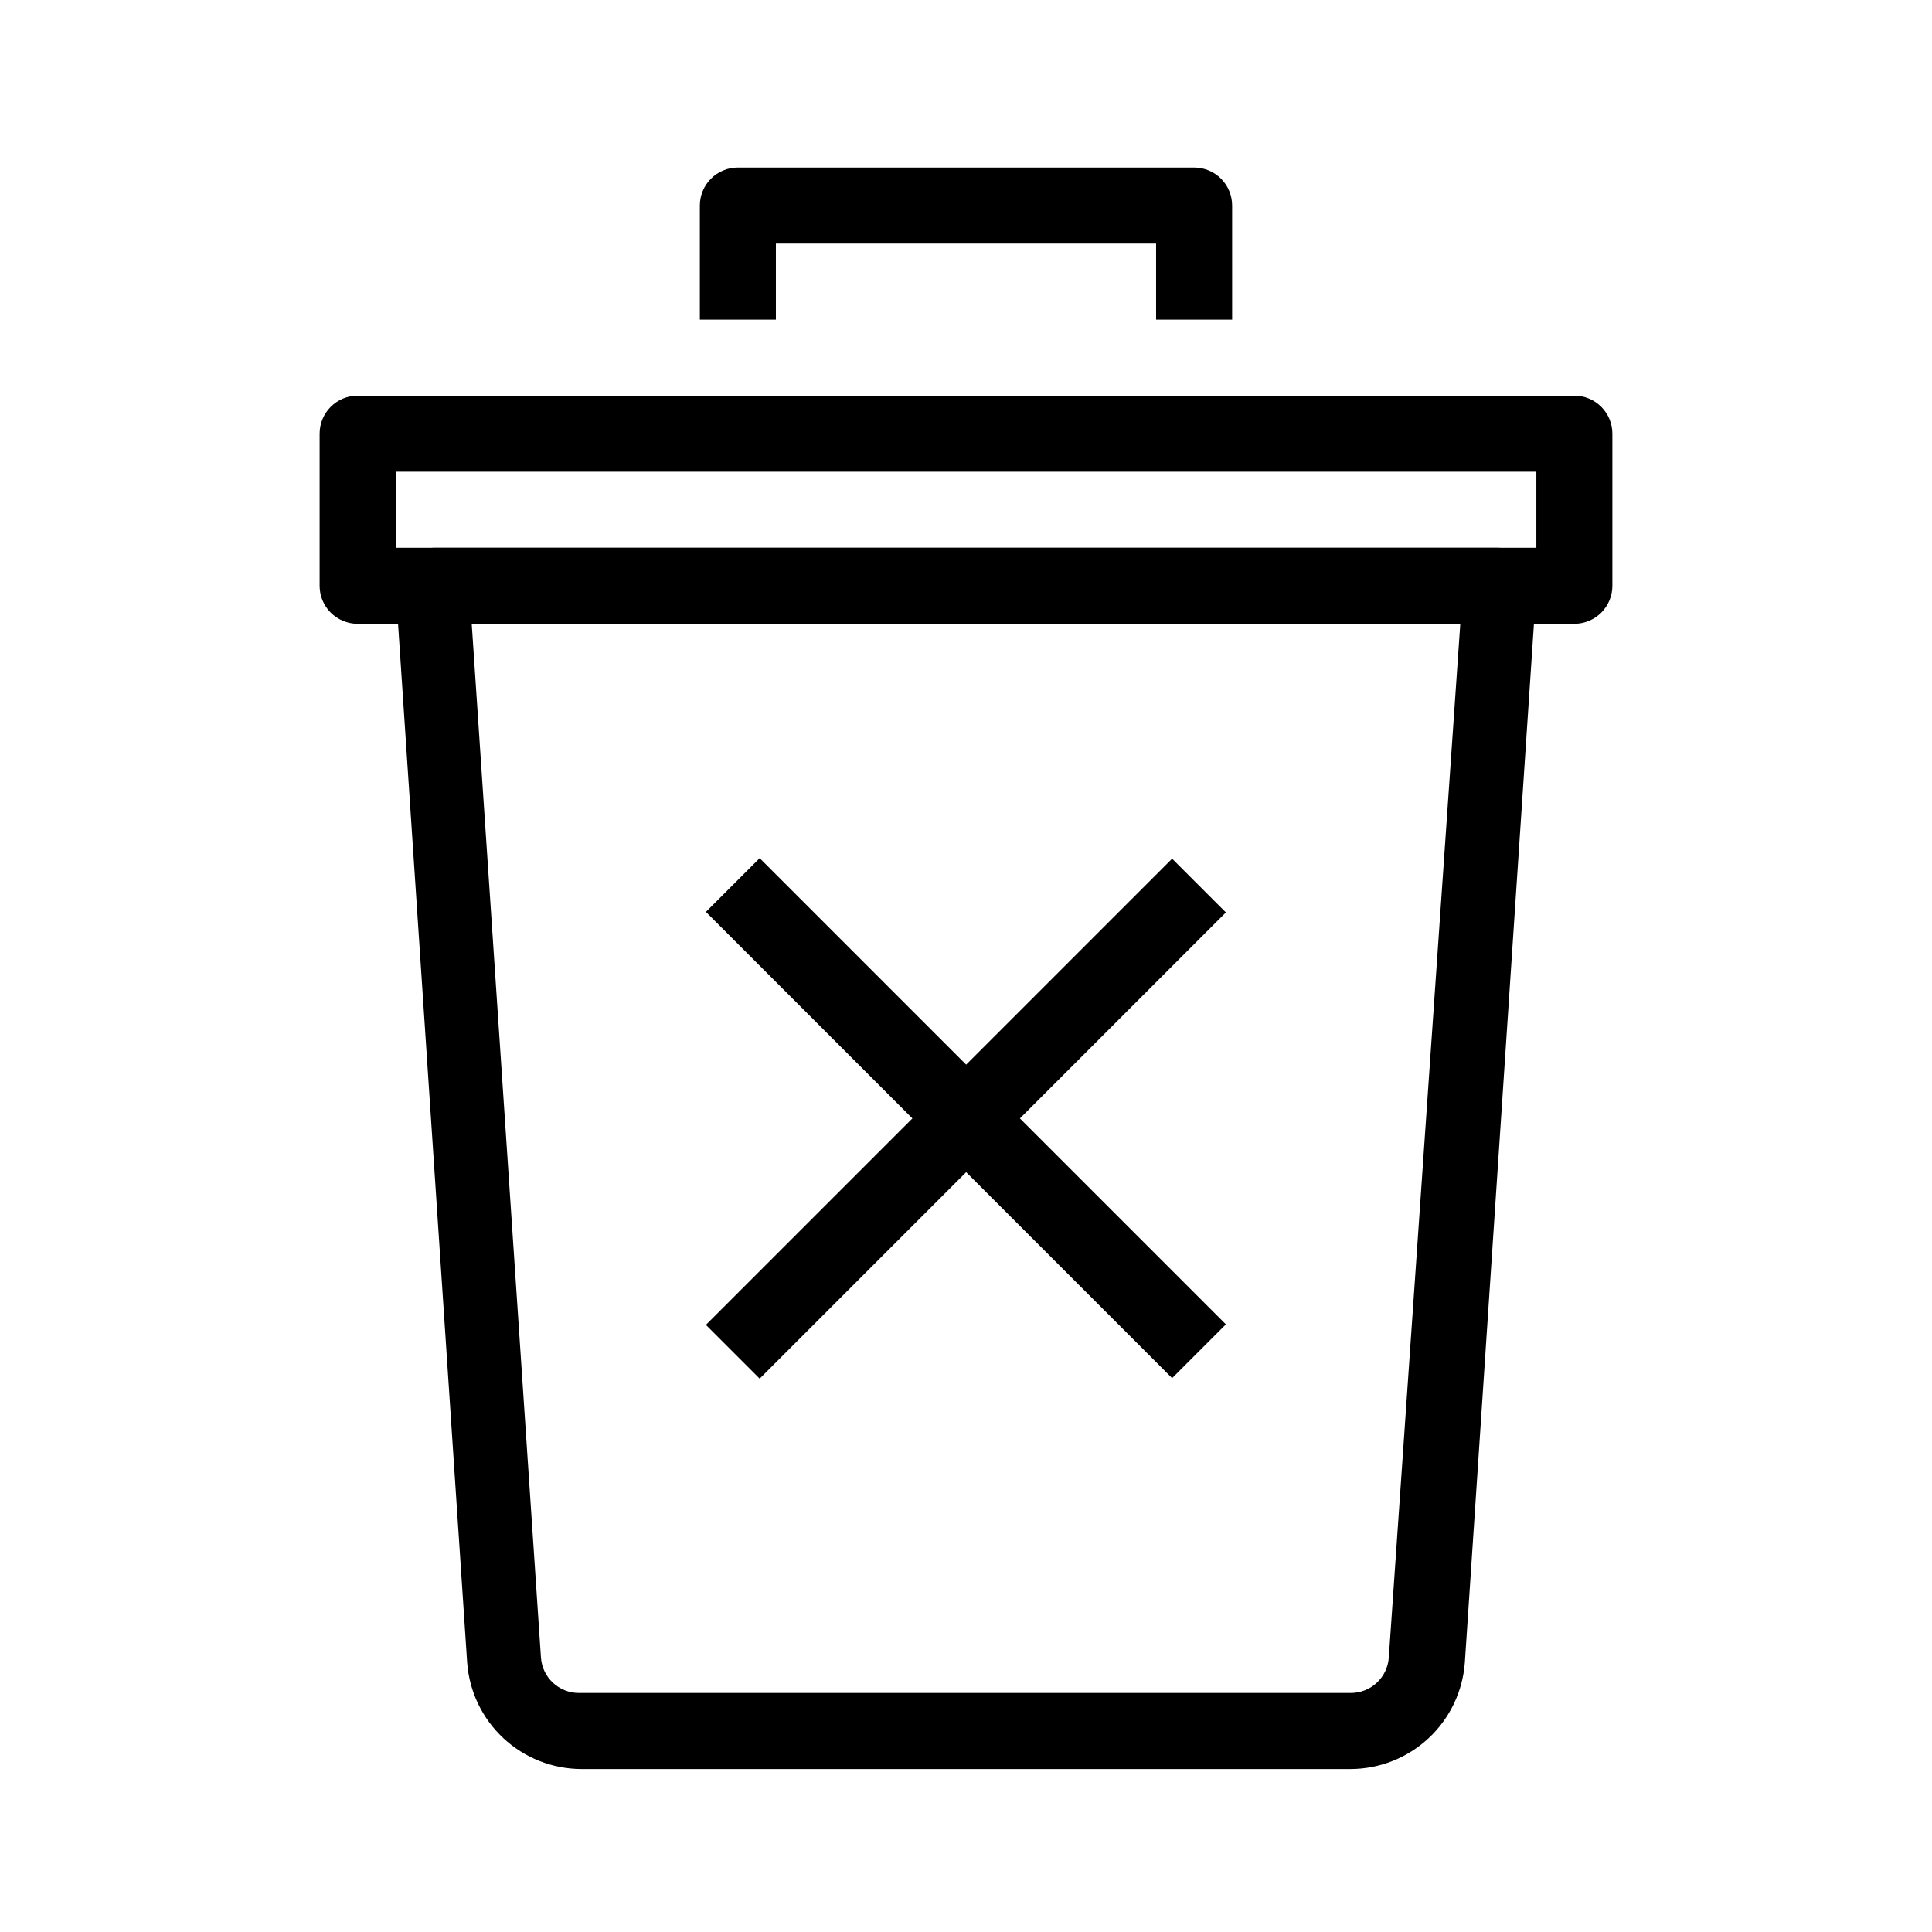 <?xml version="1.0" encoding="UTF-8"?>
<!-- The Best Svg Icon site in the world: iconSvg.co, Visit us! https://iconsvg.co -->
<svg fill="#000000" width="800px" height="800px" version="1.1" viewBox="144 144 512 512" xmlns="http://www.w3.org/2000/svg">
 <g>
  <path d="m501.97 612.81h-203.94c-7.664-0.031-15.039-2.953-20.641-8.184-5.606-5.231-9.031-12.387-9.586-20.031l-18.945-284.75c-0.18-2.738 0.77-5.43 2.621-7.453 1.949-2.035 4.637-3.199 7.457-3.227h282.13c2.816 0.027 5.504 1.191 7.457 3.227 1.852 2.023 2.797 4.715 2.617 7.453l-18.941 284.75c-0.559 7.644-3.984 14.801-9.586 20.031-5.606 5.231-12.977 8.152-20.645 8.184zm-232.96-303.5 18.34 273.87c0.32 5.328 4.738 9.48 10.074 9.473h204.55c5.34 0.008 9.758-4.144 10.078-9.473l18.941-273.87z"/>
  <path d="m561.22 309.31h-322.44c-5.566 0-10.078-4.512-10.078-10.074v-40.305c0-5.566 4.512-10.078 10.078-10.078h322.44c2.672 0 5.234 1.062 7.125 2.953 1.887 1.887 2.949 4.449 2.949 7.125v40.305c0 2.672-1.062 5.234-2.949 7.125-1.891 1.887-4.453 2.949-7.125 2.949zm-312.36-20.152h302.29v-20.152h-302.29z"/>
  <path d="m470.53 228.7h-20.152v-20.152h-100.76v20.152h-20.152v-30.227c0-5.566 4.512-10.078 10.078-10.078h120.91c2.672 0 5.234 1.062 7.125 2.953 1.887 1.887 2.949 4.449 2.949 7.125z"/>
  <path d="m331.07 495.11 123.55-123.55 14.25 14.25-123.55 123.55z"/>
  <path d="m331.07 385.67 14.25-14.25 123.55 123.55-14.25 14.25z"/>
 </g>
</svg>